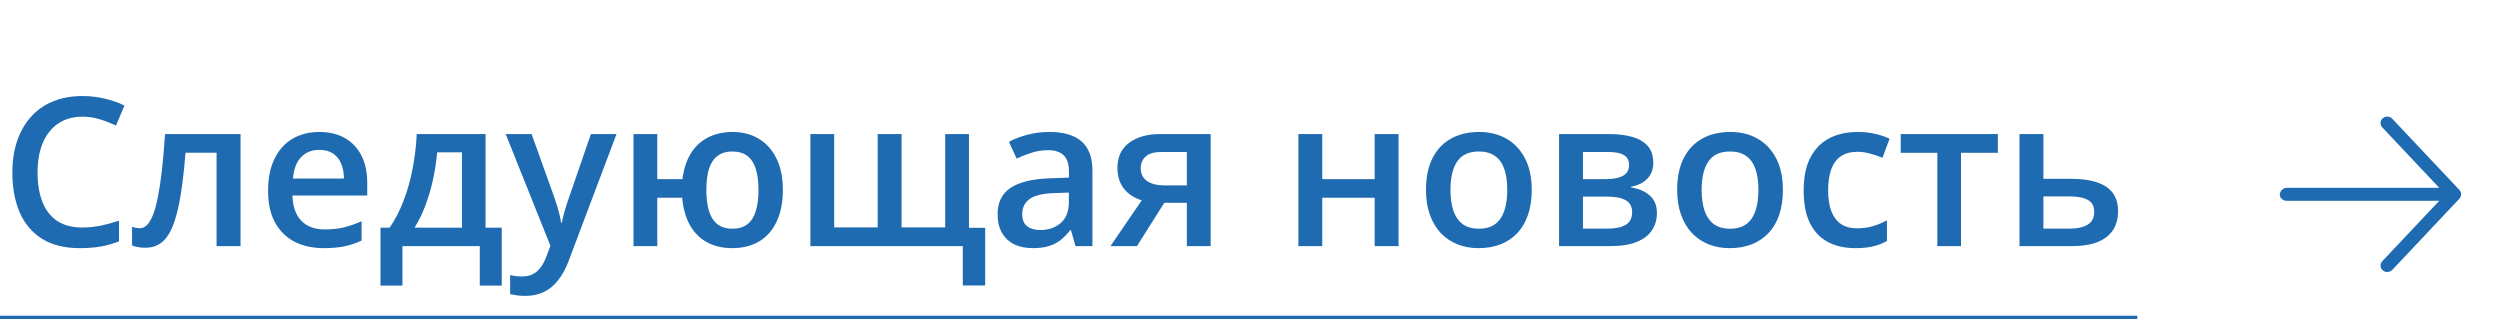 <?xml version="1.0" encoding="UTF-8"?> <svg xmlns="http://www.w3.org/2000/svg" width="772" height="100" viewBox="0 0 772 100" fill="none"> <path d="M25.469 36.031C23.281 36.031 21.323 36.427 19.594 37.219C17.885 38.01 16.438 39.156 15.25 40.656C14.062 42.135 13.156 43.938 12.531 46.062C11.906 48.167 11.594 50.542 11.594 53.188C11.594 56.729 12.094 59.781 13.094 62.344C14.094 64.885 15.615 66.844 17.656 68.219C19.698 69.573 22.281 70.25 25.406 70.25C27.344 70.25 29.229 70.062 31.062 69.688C32.896 69.312 34.792 68.802 36.75 68.156V74.531C34.896 75.26 33.021 75.792 31.125 76.125C29.229 76.458 27.042 76.625 24.562 76.625C19.896 76.625 16.021 75.656 12.938 73.719C9.875 71.781 7.583 69.052 6.062 65.531C4.562 62.01 3.812 57.885 3.812 53.156C3.812 49.698 4.292 46.531 5.25 43.656C6.208 40.781 7.604 38.302 9.438 36.219C11.271 34.115 13.531 32.5 16.219 31.375C18.927 30.229 22.021 29.656 25.5 29.656C27.792 29.656 30.042 29.917 32.25 30.438C34.479 30.938 36.542 31.656 38.438 32.594L35.812 38.781C34.229 38.031 32.573 37.385 30.844 36.844C29.115 36.302 27.323 36.031 25.469 36.031ZM74.281 76H66.875V47.156H57.281C56.865 52.406 56.344 56.896 55.719 60.625C55.094 64.354 54.312 67.396 53.375 69.75C52.438 72.083 51.281 73.792 49.906 74.875C48.531 75.958 46.875 76.5 44.938 76.5C44.083 76.5 43.312 76.438 42.625 76.312C41.938 76.208 41.323 76.042 40.781 75.812V70.031C41.135 70.156 41.521 70.26 41.938 70.344C42.354 70.427 42.781 70.469 43.219 70.469C43.99 70.469 44.698 70.156 45.344 69.531C46.01 68.885 46.625 67.875 47.188 66.5C47.75 65.125 48.26 63.312 48.719 61.062C49.177 58.792 49.594 56.042 49.969 52.812C50.344 49.562 50.677 45.76 50.969 41.406H74.281V76ZM98.594 40.75C101.677 40.75 104.323 41.385 106.531 42.656C108.74 43.927 110.438 45.729 111.625 48.062C112.812 50.396 113.406 53.188 113.406 56.438V60.375H90.312C90.396 63.729 91.292 66.312 93 68.125C94.729 69.938 97.146 70.844 100.25 70.844C102.458 70.844 104.438 70.635 106.188 70.219C107.958 69.781 109.781 69.146 111.656 68.312V74.281C109.927 75.094 108.167 75.688 106.375 76.062C104.583 76.438 102.438 76.625 99.938 76.625C96.542 76.625 93.552 75.969 90.969 74.656C88.406 73.323 86.396 71.344 84.938 68.719C83.5 66.094 82.781 62.833 82.781 58.938C82.781 55.062 83.438 51.771 84.75 49.062C86.062 46.354 87.906 44.292 90.281 42.875C92.656 41.458 95.427 40.75 98.594 40.75ZM98.594 46.281C96.281 46.281 94.406 47.031 92.969 48.531C91.552 50.031 90.719 52.229 90.469 55.125H106.219C106.198 53.396 105.906 51.865 105.344 50.531C104.802 49.198 103.969 48.156 102.844 47.406C101.74 46.656 100.323 46.281 98.594 46.281ZM149.938 41.406V70.312H154.938V88.188H148.156V76H124.281V88.188H117.5V70.312H120.312C122.062 67.771 123.521 64.938 124.688 61.812C125.875 58.688 126.792 55.396 127.438 51.938C128.104 48.458 128.521 44.948 128.688 41.406H149.938ZM142.656 47.031H135C134.75 49.844 134.323 52.646 133.719 55.438C133.115 58.208 132.333 60.865 131.375 63.406C130.438 65.927 129.312 68.229 128 70.312H142.656V47.031ZM156.156 41.406H164.156L171.25 61.156C171.562 62.052 171.844 62.938 172.094 63.812C172.365 64.667 172.594 65.51 172.781 66.344C172.99 67.177 173.156 68.01 173.281 68.844H173.469C173.677 67.76 173.969 66.552 174.344 65.219C174.74 63.865 175.177 62.51 175.656 61.156L182.469 41.406H190.375L175.531 80.75C174.677 83 173.625 84.917 172.375 86.5C171.146 88.104 169.688 89.312 168 90.125C166.312 90.958 164.385 91.375 162.219 91.375C161.177 91.375 160.271 91.312 159.5 91.188C158.729 91.083 158.073 90.969 157.531 90.844V84.969C157.969 85.073 158.521 85.167 159.188 85.25C159.854 85.333 160.542 85.375 161.25 85.375C162.562 85.375 163.698 85.115 164.656 84.594C165.615 84.073 166.427 83.333 167.094 82.375C167.76 81.438 168.312 80.365 168.75 79.156L169.969 75.906L156.156 41.406ZM241.75 58.625C241.75 62.438 241.115 65.688 239.844 68.375C238.594 71.062 236.802 73.115 234.469 74.531C232.135 75.927 229.344 76.625 226.094 76.625C223.219 76.625 220.667 76.042 218.438 74.875C216.229 73.708 214.458 71.969 213.125 69.656C211.792 67.344 210.969 64.479 210.656 61.062H202.969V76H195.625V41.406H202.969V55.312H210.75C211.125 52.208 211.979 49.573 213.312 47.406C214.646 45.24 216.406 43.594 218.594 42.469C220.802 41.323 223.354 40.75 226.25 40.75C229.333 40.75 232.031 41.458 234.344 42.875C236.677 44.271 238.49 46.302 239.781 48.969C241.094 51.615 241.75 54.833 241.75 58.625ZM218.125 58.625C218.125 61.208 218.396 63.396 218.938 65.188C219.5 66.979 220.375 68.333 221.562 69.25C222.75 70.167 224.292 70.625 226.188 70.625C228.083 70.625 229.615 70.167 230.781 69.25C231.969 68.333 232.833 66.99 233.375 65.219C233.938 63.427 234.219 61.229 234.219 58.625C234.219 56.042 233.938 53.875 233.375 52.125C232.833 50.375 231.969 49.052 230.781 48.156C229.594 47.24 228.052 46.781 226.156 46.781C224.281 46.781 222.75 47.24 221.562 48.156C220.375 49.052 219.5 50.375 218.938 52.125C218.396 53.875 218.125 56.042 218.125 58.625ZM299.219 41.406V70.344H304.219V88.156H297.312V76H250.25V41.406H257.594V70.219H271.031V41.406H278.406V70.219H291.875V41.406H299.219ZM324.062 40.75C328.438 40.75 331.74 41.719 333.969 43.656C336.219 45.594 337.344 48.615 337.344 52.719V76H332.125L330.719 71.094H330.469C329.49 72.344 328.479 73.375 327.438 74.188C326.396 75 325.188 75.604 323.812 76C322.458 76.417 320.802 76.625 318.844 76.625C316.781 76.625 314.938 76.25 313.312 75.5C311.688 74.729 310.406 73.562 309.469 72C308.531 70.438 308.062 68.458 308.062 66.062C308.062 62.5 309.385 59.823 312.031 58.031C314.698 56.24 318.719 55.25 324.094 55.062L330.094 54.844V53.031C330.094 50.635 329.531 48.927 328.406 47.906C327.302 46.885 325.74 46.375 323.719 46.375C321.99 46.375 320.312 46.625 318.688 47.125C317.062 47.625 315.479 48.24 313.938 48.969L311.562 43.781C313.25 42.885 315.167 42.156 317.312 41.594C319.479 41.031 321.729 40.75 324.062 40.75ZM330.062 59.469L325.594 59.625C321.927 59.75 319.354 60.375 317.875 61.5C316.396 62.625 315.656 64.167 315.656 66.125C315.656 67.833 316.167 69.083 317.188 69.875C318.208 70.646 319.552 71.031 321.219 71.031C323.76 71.031 325.865 70.312 327.531 68.875C329.219 67.417 330.062 65.281 330.062 62.469V59.469ZM351.094 76H342.906L352.562 61.875C351.25 61.458 350.021 60.844 348.875 60.031C347.75 59.198 346.833 58.115 346.125 56.781C345.417 55.427 345.062 53.781 345.062 51.844C345.062 48.469 346.271 45.885 348.688 44.094C351.104 42.302 354.26 41.406 358.156 41.406H373.844V76H366.5V62.625H359.531L351.094 76ZM352.25 51.906C352.25 53.656 352.906 54.99 354.219 55.906C355.531 56.802 357.323 57.25 359.594 57.25H366.5V46.938H358.531C356.344 46.938 354.75 47.417 353.75 48.375C352.75 49.312 352.25 50.49 352.25 51.906ZM408.312 41.406V55.312H424.5V41.406H431.875V76H424.5V61.062H408.312V76H400.938V41.406H408.312ZM473 58.625C473 61.5 472.625 64.052 471.875 66.281C471.125 68.51 470.031 70.396 468.594 71.938C467.156 73.458 465.427 74.625 463.406 75.438C461.385 76.229 459.104 76.625 456.562 76.625C454.188 76.625 452.01 76.229 450.031 75.438C448.052 74.625 446.333 73.458 444.875 71.938C443.438 70.396 442.323 68.51 441.531 66.281C440.74 64.052 440.344 61.5 440.344 58.625C440.344 54.812 441 51.583 442.312 48.938C443.646 46.271 445.542 44.24 448 42.844C450.458 41.448 453.385 40.75 456.781 40.75C459.969 40.75 462.781 41.448 465.219 42.844C467.656 44.24 469.562 46.271 470.938 48.938C472.312 51.604 473 54.833 473 58.625ZM447.906 58.625C447.906 61.146 448.208 63.302 448.812 65.094C449.438 66.885 450.396 68.26 451.688 69.219C452.979 70.156 454.646 70.625 456.688 70.625C458.729 70.625 460.396 70.156 461.688 69.219C462.979 68.26 463.927 66.885 464.531 65.094C465.135 63.302 465.438 61.146 465.438 58.625C465.438 56.104 465.135 53.969 464.531 52.219C463.927 50.448 462.979 49.104 461.688 48.188C460.396 47.25 458.719 46.781 456.656 46.781C453.615 46.781 451.396 47.802 450 49.844C448.604 51.885 447.906 54.812 447.906 58.625ZM510.531 50.281C510.531 52.281 509.917 53.917 508.688 55.188C507.479 56.438 505.812 57.26 503.688 57.656V57.906C505.958 58.198 507.854 59 509.375 60.312C510.896 61.625 511.656 63.448 511.656 65.781C511.656 67.76 511.156 69.521 510.156 71.062C509.177 72.583 507.615 73.792 505.469 74.688C503.344 75.562 500.562 76 497.125 76H481.438V41.406H497.062C499.646 41.406 501.948 41.688 503.969 42.25C506.01 42.812 507.615 43.74 508.781 45.031C509.948 46.323 510.531 48.073 510.531 50.281ZM504 65.531C504 63.823 503.344 62.594 502.031 61.844C500.74 61.094 498.844 60.719 496.344 60.719H488.812V70.594H496.5C498.833 70.594 500.667 70.208 502 69.438C503.333 68.646 504 67.344 504 65.531ZM503.062 50.938C503.062 49.583 502.552 48.583 501.531 47.938C500.51 47.271 498.906 46.938 496.719 46.938H488.812V55.312H495.719C498.135 55.312 499.958 54.969 501.188 54.281C502.438 53.573 503.062 52.458 503.062 50.938ZM550.562 58.625C550.562 61.5 550.188 64.052 549.438 66.281C548.688 68.51 547.594 70.396 546.156 71.938C544.719 73.458 542.99 74.625 540.969 75.438C538.948 76.229 536.667 76.625 534.125 76.625C531.75 76.625 529.573 76.229 527.594 75.438C525.615 74.625 523.896 73.458 522.438 71.938C521 70.396 519.885 68.51 519.094 66.281C518.302 64.052 517.906 61.5 517.906 58.625C517.906 54.812 518.562 51.583 519.875 48.938C521.208 46.271 523.104 44.24 525.562 42.844C528.021 41.448 530.948 40.75 534.344 40.75C537.531 40.75 540.344 41.448 542.781 42.844C545.219 44.24 547.125 46.271 548.5 48.938C549.875 51.604 550.562 54.833 550.562 58.625ZM525.469 58.625C525.469 61.146 525.771 63.302 526.375 65.094C527 66.885 527.958 68.26 529.25 69.219C530.542 70.156 532.208 70.625 534.25 70.625C536.292 70.625 537.958 70.156 539.25 69.219C540.542 68.26 541.49 66.885 542.094 65.094C542.698 63.302 543 61.146 543 58.625C543 56.104 542.698 53.969 542.094 52.219C541.49 50.448 540.542 49.104 539.25 48.188C537.958 47.25 536.281 46.781 534.219 46.781C531.177 46.781 528.958 47.802 527.562 49.844C526.167 51.885 525.469 54.812 525.469 58.625ZM572.938 76.625C569.667 76.625 566.833 75.99 564.438 74.719C562.042 73.448 560.198 71.5 558.906 68.875C557.615 66.25 556.969 62.917 556.969 58.875C556.969 54.667 557.677 51.229 559.094 48.562C560.51 45.896 562.469 43.927 564.969 42.656C567.49 41.385 570.375 40.75 573.625 40.75C575.688 40.75 577.552 40.958 579.219 41.375C580.906 41.771 582.333 42.26 583.5 42.844L581.312 48.719C580.042 48.198 578.74 47.76 577.406 47.406C576.073 47.052 574.792 46.875 573.562 46.875C571.542 46.875 569.854 47.323 568.5 48.219C567.167 49.115 566.167 50.448 565.5 52.219C564.854 53.99 564.531 56.188 564.531 58.812C564.531 61.354 564.865 63.5 565.531 65.25C566.198 66.979 567.188 68.292 568.5 69.188C569.812 70.062 571.427 70.5 573.344 70.5C575.24 70.5 576.938 70.271 578.438 69.812C579.938 69.354 581.354 68.76 582.688 68.031V74.406C581.375 75.156 579.969 75.708 578.469 76.062C576.969 76.438 575.125 76.625 572.938 76.625ZM616.938 47.188H605.562V76H598.25V47.188H586.938V41.406H616.938V47.188ZM631 55.219H639.594C642.844 55.219 645.531 55.594 647.656 56.344C649.802 57.073 651.406 58.177 652.469 59.656C653.531 61.135 654.062 62.99 654.062 65.219C654.062 67.406 653.562 69.312 652.562 70.938C651.562 72.542 650 73.792 647.875 74.688C645.771 75.562 643.021 76 639.625 76H623.625V41.406H631V55.219ZM646.688 65.406C646.688 63.677 646.042 62.458 644.75 61.75C643.458 61.021 641.615 60.656 639.219 60.656H631V70.594H639.281C641.469 70.594 643.25 70.198 644.625 69.406C646 68.594 646.688 67.26 646.688 65.406Z" fill="#1F6BB2"></path> <line y1="98" x2="660" y2="98" stroke="#1F6BB2"></line> <path d="M759.466 61.352L738.727 83.35C738.315 83.787 737.64 84 737.19 84C736.691 84 736.191 83.828 735.795 83.481C734.948 82.738 734.885 81.473 735.655 80.657L753.241 62.002L706.074 62.002C704.927 62.002 704 61.108 704 60.115C704 59.122 704.928 58.002 706.074 58.002L753.24 58.002L735.651 39.342C734.881 38.525 734.944 37.259 735.791 36.518C736.639 35.78 737.95 35.835 738.722 36.655L759.461 58.653C760.179 59.415 760.179 60.59 759.466 61.352Z" fill="#1F6BB2"></path> </svg> 